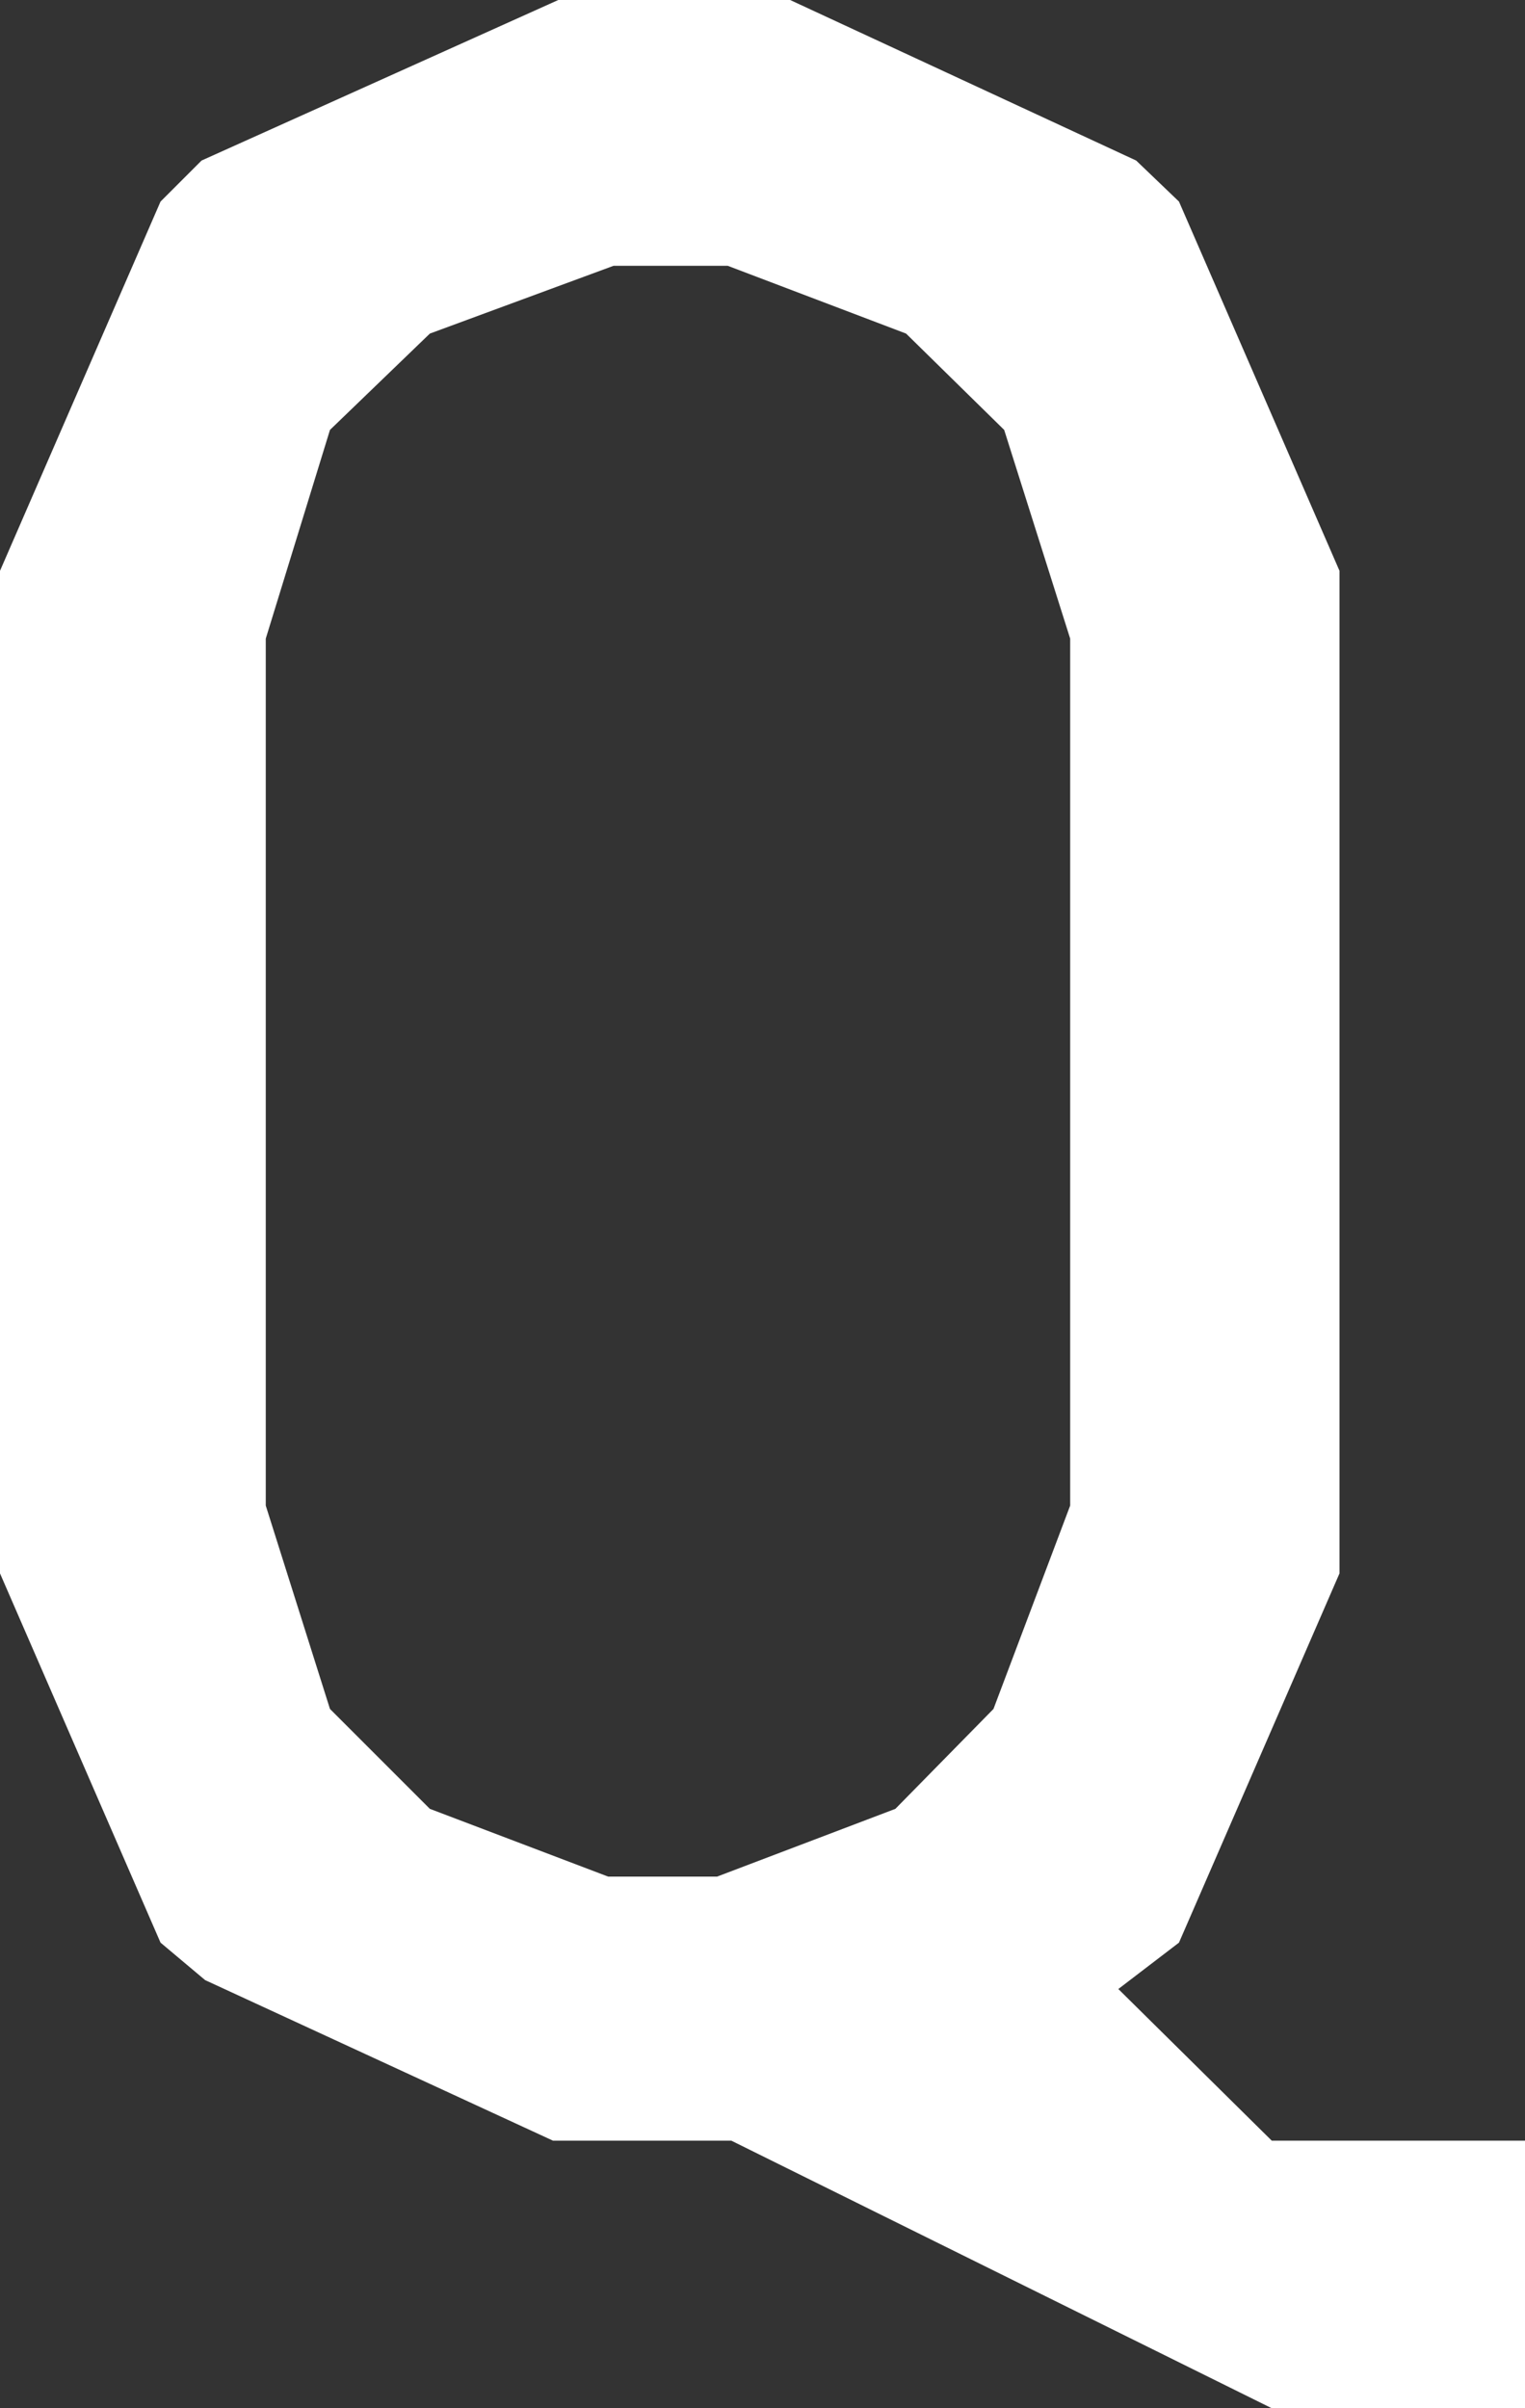 <svg xmlns="http://www.w3.org/2000/svg" viewBox="0 0 8.55 13.5"><rect x="0" y="0" width="8.55" height="13.5" fill="#333333" stroke="none"/><defs><style>.cls-1{fill:#fff;}</style></defs><g id="レイヤー_2" data-name="レイヤー 2"><g id="テキスト"><path class="cls-1" d="M7.13,12H8.55V13.5H7.13L4.1,12h-1l-1.95-.9L.9,10.89,0,8.82V3.2L.9,1.13,1.13.9l2-.9H4.43L6.37.9l.24.23.9,2.07V8.82l-.9,2.07-.34.26ZM2.41,1.87l-.56.54L1.49,3.58V8.44l.36,1.14.56.56,1,.38h.61l1-.38.55-.56L6,8.44V3.58L5.63,2.41l-.55-.54-1-.38H3.44Z"/></g></g></svg>